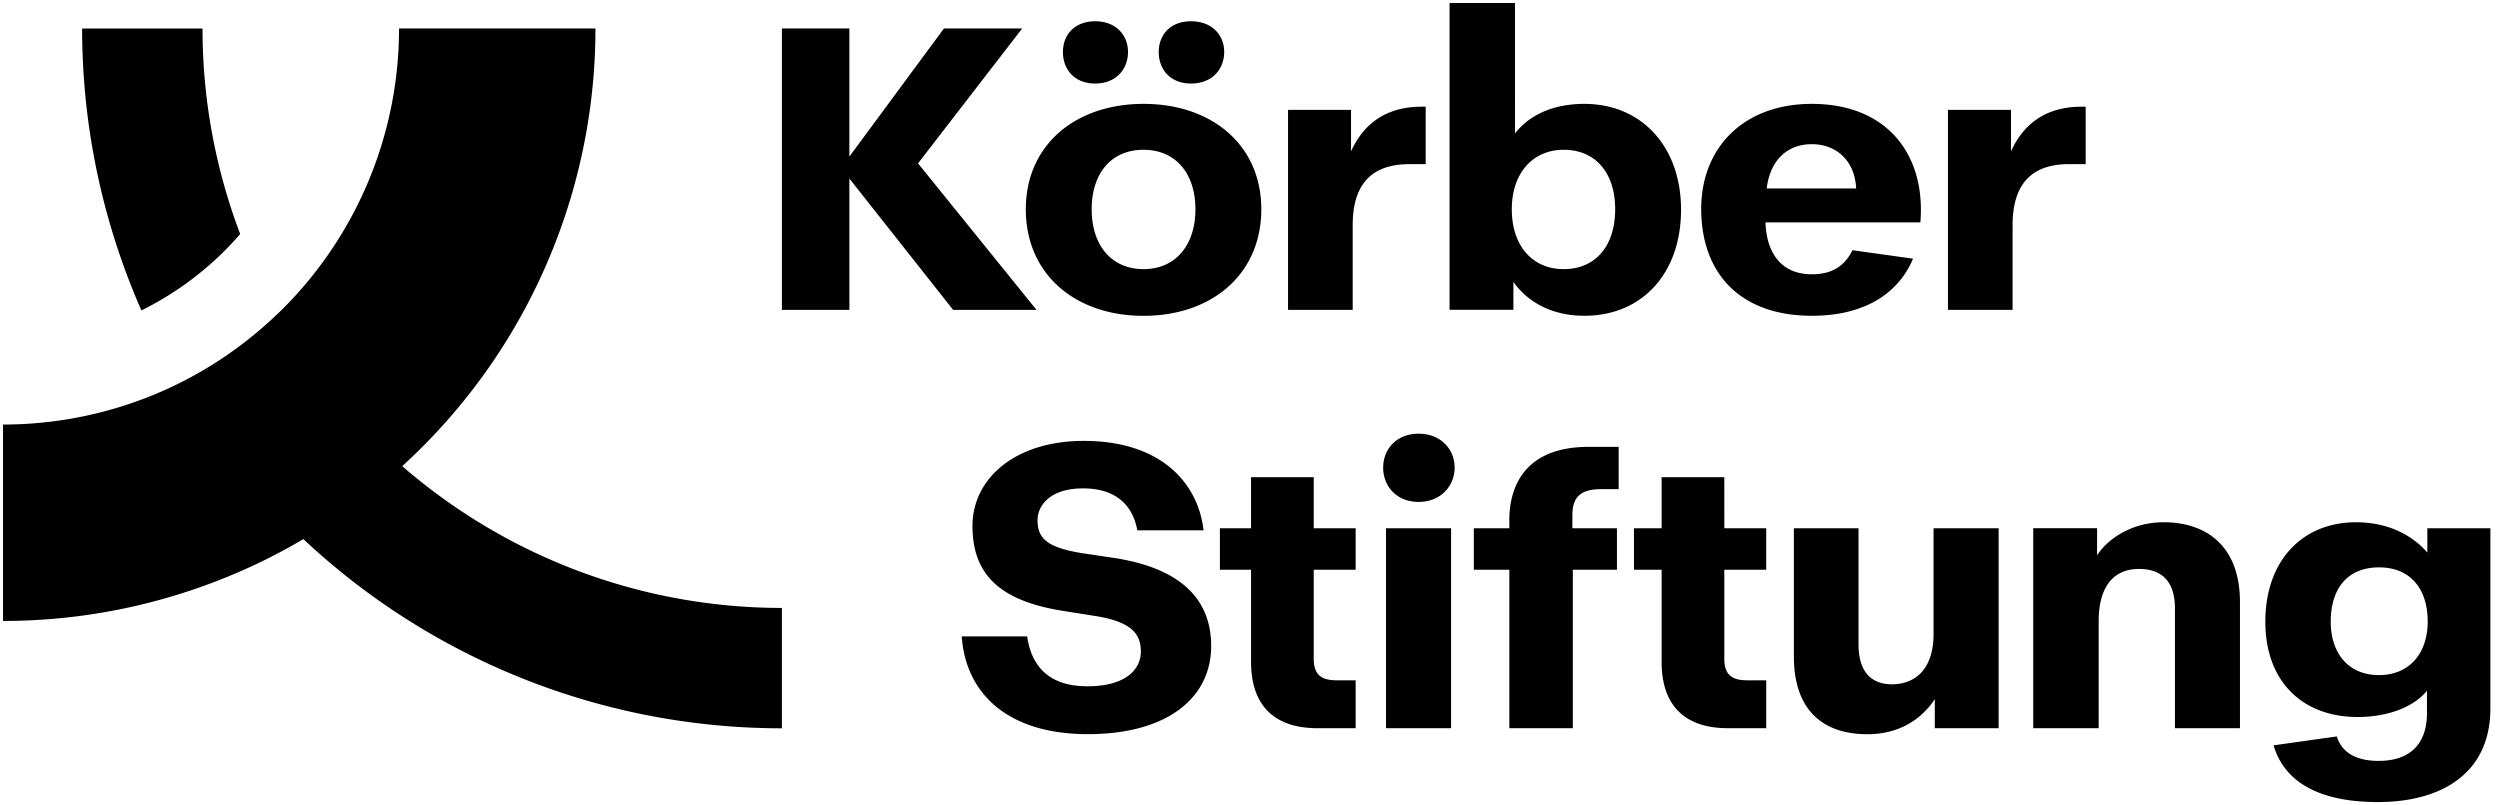 <svg viewBox="0 0 826 266" xmlns="http://www.w3.org/2000/svg" aria-hidden="true">
			<path d="M74.259 82.807a99.883 99.883 0 0 0 5.096-5.482A191.493 191.493 0 0 1 66.91 9.426H27.132c0 30.376 5.99 60.427 17.604 88.488.65 1.563 1.3 3.106 1.99 4.65a104.124 104.124 0 0 0 27.533-19.757m1.645 107.452A195.553 195.553 0 0 1 1 205.162V140.27c17.178 0 34.193-3.39 50.071-9.95a129.64 129.64 0 0 0 16.04-7.979 130.84 130.84 0 0 0 24.61-18.68l.02.02c.61-.589 1.198-1.157 1.787-1.746a130.939 130.939 0 0 0 28.365-42.457 130.802 130.802 0 0 0 9.95-50.07h64.893c0 25.705-5.056 51.167-14.904 74.903a195.173 195.173 0 0 1-42.436 63.492 209.081 209.081 0 0 1-6.498 6.213 191.933 191.933 0 0 0 52.183 32.264 191.387 191.387 0 0 0 73.26 14.579v39.777c-30.356 0-60.427-5.97-88.488-17.605a231.167 231.167 0 0 1-69.625-44.913 189.987 189.987 0 0 1-24.324 12.142M303.315 53.975 337.73 9.406h-25.848l-31.248 42.335V9.406H258.34v92.975h22.295V58.99l34.274 43.39h27.553l-39.147-48.405Zm69.38-36.792c0-5.543-3.959-10.153-10.822-10.153-6.985 0-10.68 4.61-10.68 10.153 0 5.665 3.695 10.416 10.68 10.416 6.863 0 10.822-4.751 10.822-10.416m31.777 0c0-5.543-3.96-10.153-10.944-10.153-6.985 0-10.68 4.61-10.68 10.153 0 5.665 3.695 10.416 10.68 10.416 6.985 0 10.944-4.751 10.944-10.416m-9.502 51.96c0 11.877-6.6 19.776-17.138 19.776-10.538 0-17.137-7.777-17.137-19.777 0-11.878 6.457-19.655 17.137-19.655s17.138 7.92 17.138 19.655m21.766 0c0-21.238-16.345-34.822-38.904-34.822-22.538 0-38.903 13.584-38.903 34.822 0 21.503 16.345 35.208 38.903 35.208 22.539 0 38.904-13.726 38.904-35.208M465.65 54.24h5.4V35.254h-1.319c-14.64 0-20.569 8.71-23.35 14.761V36.31h-20.812v66.07h21.36V74.402c0-12.772 5.543-20.162 18.72-20.162m68 14.903c0 12.264-6.598 19.777-17.014 19.777-10.153 0-17.138-7.513-17.138-19.777 0-12 6.985-19.655 17.138-19.655 10.436 0 17.015 7.513 17.015 19.655m21.766.122c0-20.833-13.056-34.944-31.919-34.944-13.705 0-20.304 6.335-22.944 9.766V1H478.93v101.36h21.096v-9.238c1.726 2.497 8.447 11.208 23.472 11.208 18.863.02 31.92-13.827 31.92-35.066m57.847-6.985h-29.543c1.056-8.974 6.457-14.64 14.903-14.64 8.041 0 14.234 5.402 14.64 14.64m21.218 11.208c1.848-21.766-10.416-39.167-35.878-39.167-22.68 0-36.528 14.64-36.528 34.68 0 21.096 12.65 35.33 36.528 35.33 19.168 0 29.239-8.772 33.462-18.863l-20.02-2.802c-2.376 4.832-6.295 7.96-13.442 7.96-9.502 0-14.903-6.336-15.29-17.138h51.168Zm54.62-19.248V35.254h-1.32c-14.64 0-20.569 8.71-23.35 14.761V36.31h-20.833v66.07h21.36V74.402c0-12.792 5.544-20.183 18.721-20.183h5.422v.02ZM479.437 174.543h-21.503v66.05h21.503v-66.05Zm-136.63-2.64c0-4.75 3.96-10.538 15.025-10.538 11.879 0 16.61 6.6 17.93 13.848h21.888c-1.726-15.29-13.726-29.543-39.554-29.543-22.822 0-36.791 12.528-36.791 28.081 0 14.904 7.654 24.386 29.137 27.96l12.385 1.97c11.209 1.969 14.112 5.928 14.112 11.593 0 5.807-4.873 11.472-17.665 11.472-13.705 0-18.599-7.655-19.919-16.487h-21.604c1.32 18.863 15.168 32.304 41.665 32.304 26.112 0 40.752-11.878 40.752-29.137 0-16.609-11.615-25.847-31.655-29.015l-11.35-1.705c-11.046-1.848-14.356-4.731-14.356-10.802m92.447 68.69h12.65v-15.817h-6.193c-5.016 0-7.655-1.706-7.655-7.127v-29.401h13.848v-13.706h-13.848V157.67h-20.71v16.873H403.05v13.706h10.294v30.457c.02 14.375 7.675 21.888 21.909 21.888m45.36-86.091c0-6.072-4.609-11.209-11.878-11.209-7.39 0-11.736 5.137-11.736 11.209 0 6.07 4.345 11.33 11.736 11.33 7.27 0 11.878-5.28 11.878-11.33m48.528 7.106h5.665v-13.97h-9.888c-19.777 0-25.848 11.473-26.234 23.209v3.695H486.95v13.706h11.736v52.345h20.975v-52.345h14.579v-13.706h-14.721v-4.345c0-5.95 2.64-8.589 9.624-8.589m41.746 78.985h12.67v-15.817h-6.193c-5.015 0-7.654-1.706-7.654-7.127v-29.401h13.847v-13.706h-13.847V157.67H549v16.873h-9.137v13.706H549v30.457c0 14.375 7.655 21.888 21.888 21.888m68.366 0h21.096v-66.05h-21.502v34.943c0 12.264-6.721 16.61-13.706 16.61-6.457 0-11.086-3.696-11.086-13.178v-38.376h-21.36v42.335c0 17.93 9.766 25.706 24.263 25.706 13.32 0 19.777-7.777 22.295-11.594v9.604Zm79.33 0h21.502v-41.665c0-18.72-11.33-26.376-25.177-26.376-11.208 0-18.985 6.071-22.03 10.944v-8.974h-21.097v66.07h21.624v-35.471c0-10.03 3.96-17.137 13.32-17.137 7.513 0 11.878 4.081 11.878 13.056v39.553h-.02Zm83.533-35.208c0 10.294-5.93 17.665-16.081 17.665-10.295 0-15.96-7.391-15.96-17.665 0-11.066 5.665-17.93 15.96-17.93 10.152 0 16.08 6.864 16.08 17.93m20.711 28.63v-59.473h-20.832v8.04c-3.025-3.553-10.416-10.03-23.594-10.03-17.665 0-29.929 12.67-29.929 32.833 0 20.183 12.67 31.512 30.457 31.512 10.68 0 18.985-3.695 22.944-8.71v7.39c0 10.295-5.665 15.818-15.96 15.818-8.69 0-12.466-3.695-13.827-8.081l-20.893 2.944C754.645 258.036 765.71 265 785.65 265c21.076 0 37.177-9.503 37.177-30.985"/>
		</svg>